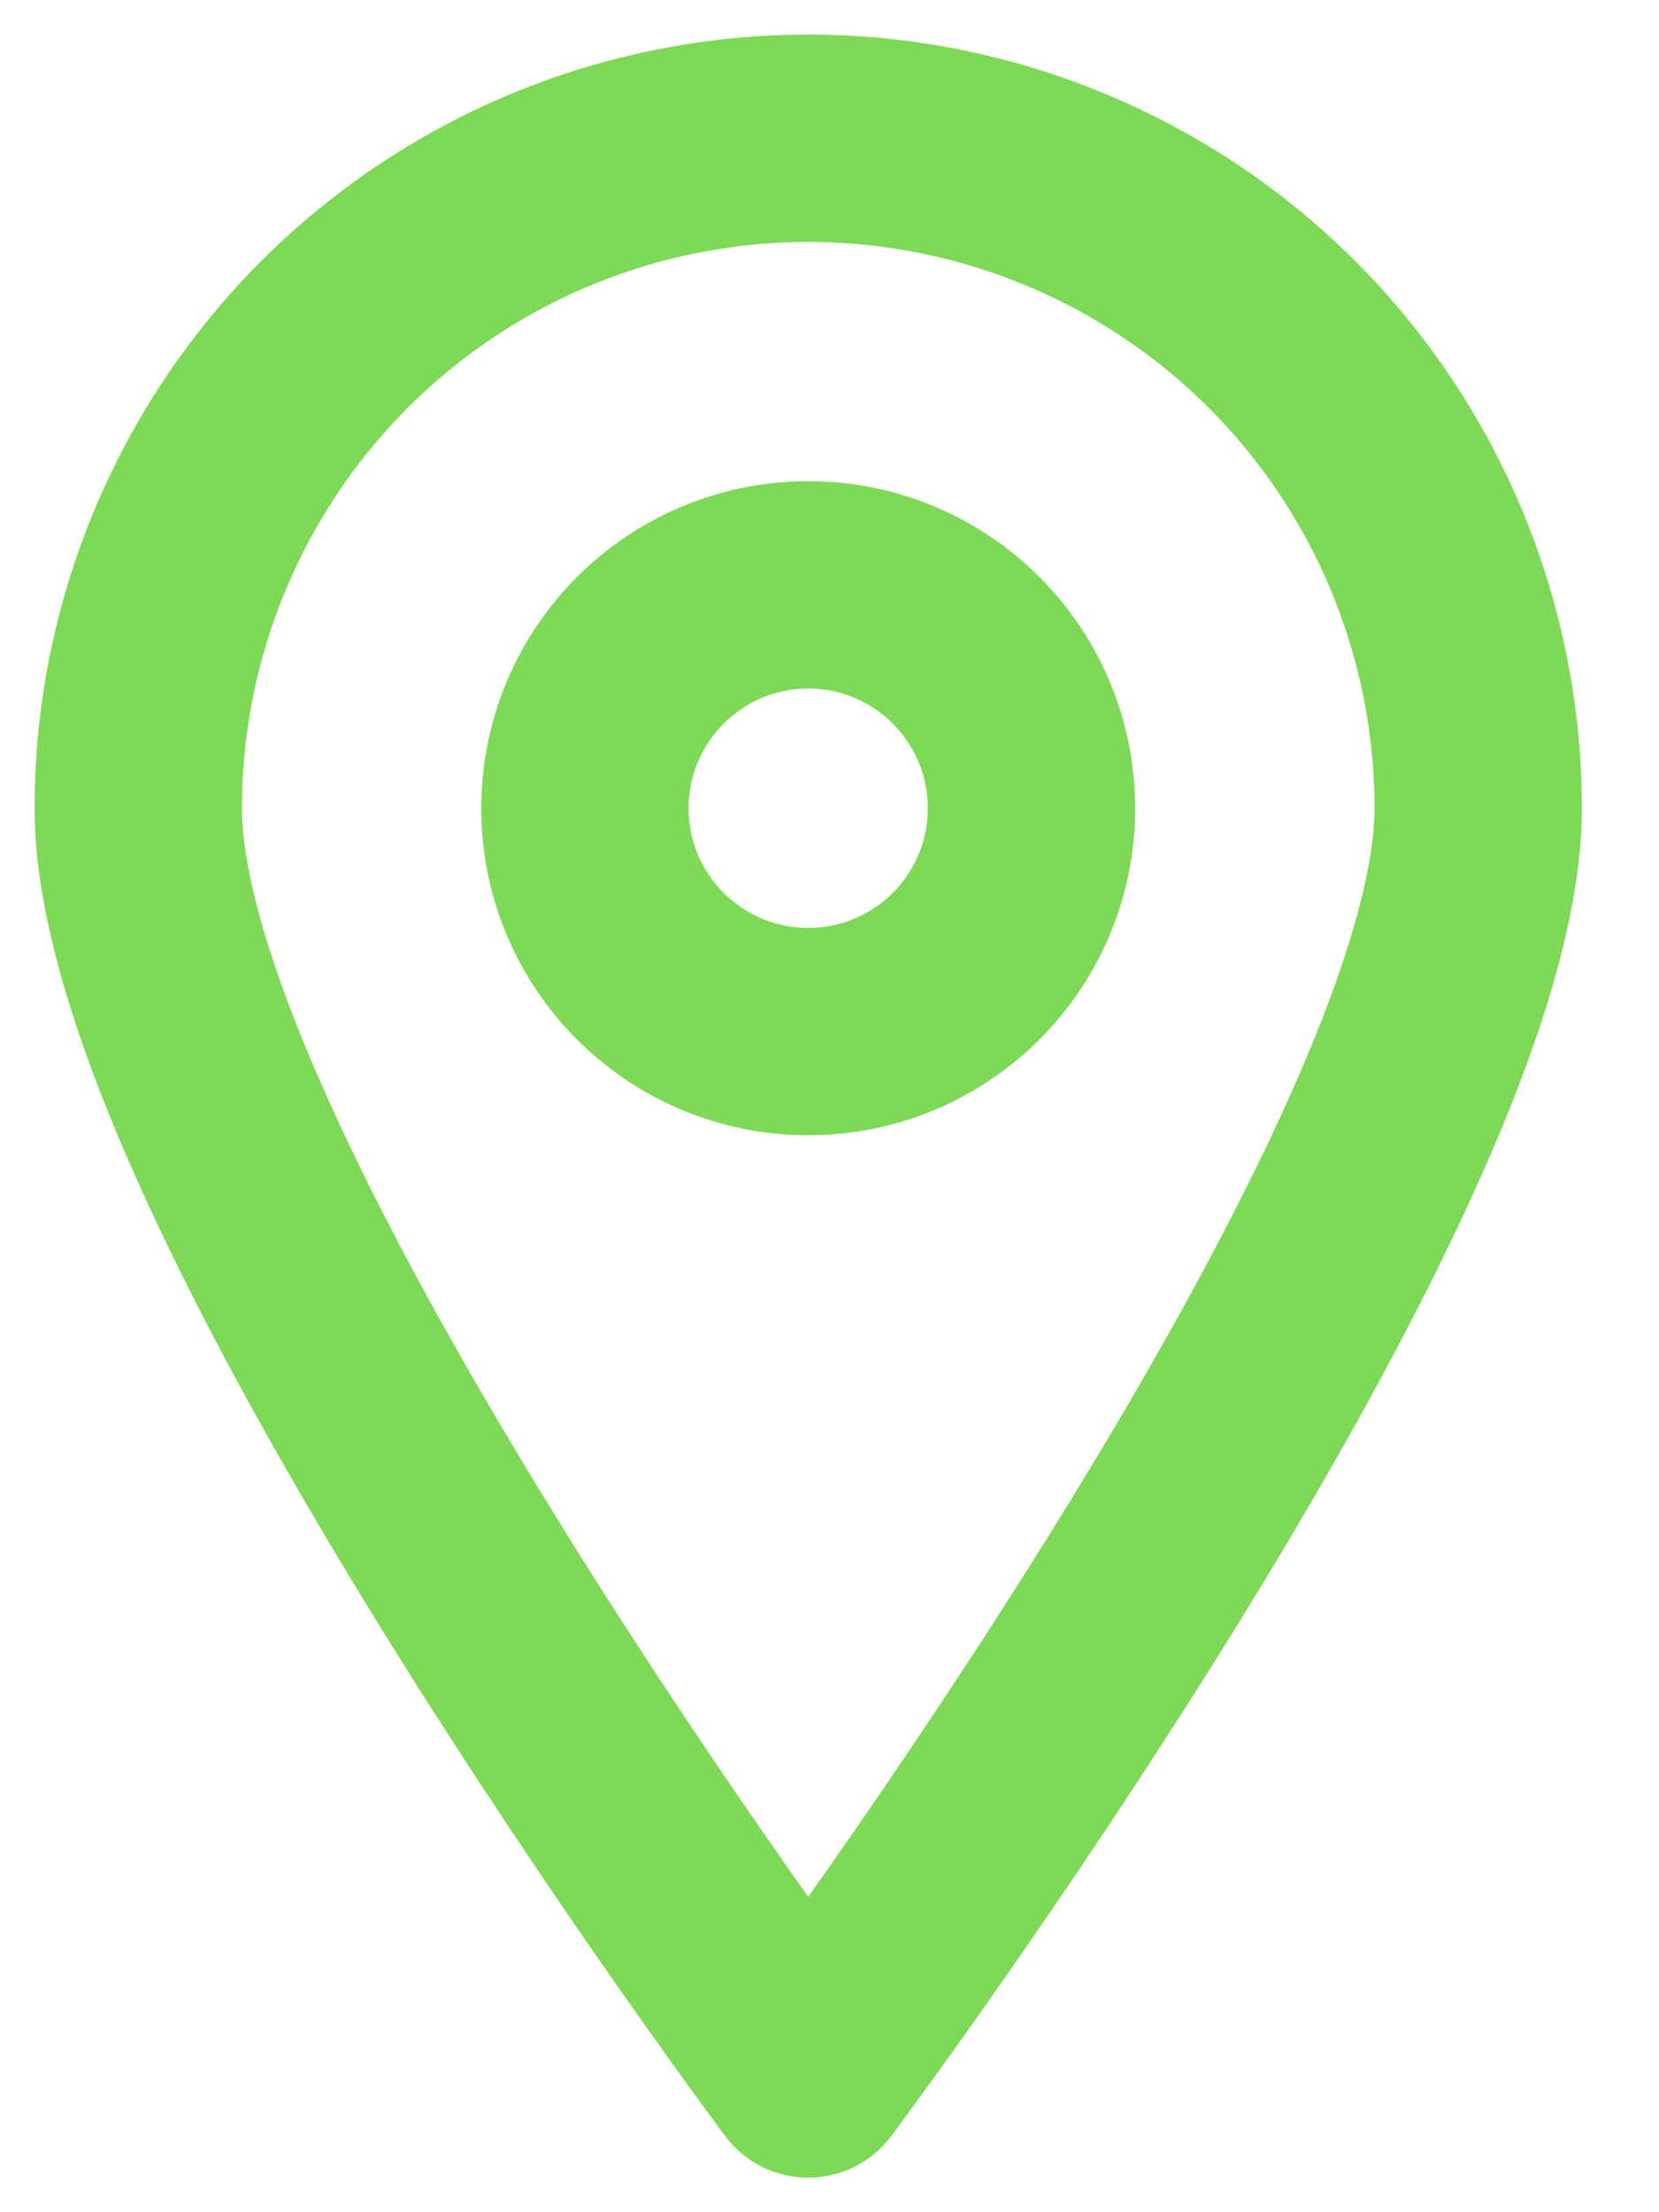 <svg width="12" height="16" viewBox="0 0 12 16" fill="none" xmlns="http://www.w3.org/2000/svg">
<path d="M10.692 5.846C10.692 8.527 5.846 15 5.846 15C5.846 15 1 8.527 1 5.846C1 4.561 1.511 3.328 2.419 2.419C3.328 1.51 4.561 1 5.846 1C7.131 1 8.364 1.51 9.273 2.419C10.182 3.328 10.692 4.561 10.692 5.846V5.846Z" stroke="#7ED957" stroke-width="1.5" stroke-linecap="round" stroke-linejoin="round"/>
<path d="M5.846 7.461C6.738 7.461 7.461 6.738 7.461 5.846C7.461 4.954 6.738 4.23 5.846 4.23C4.954 4.23 4.231 4.954 4.231 5.846C4.231 6.738 4.954 7.461 5.846 7.461Z" stroke="#7ED957" stroke-width="1.5" stroke-linecap="round" stroke-linejoin="round"/>
</svg>
